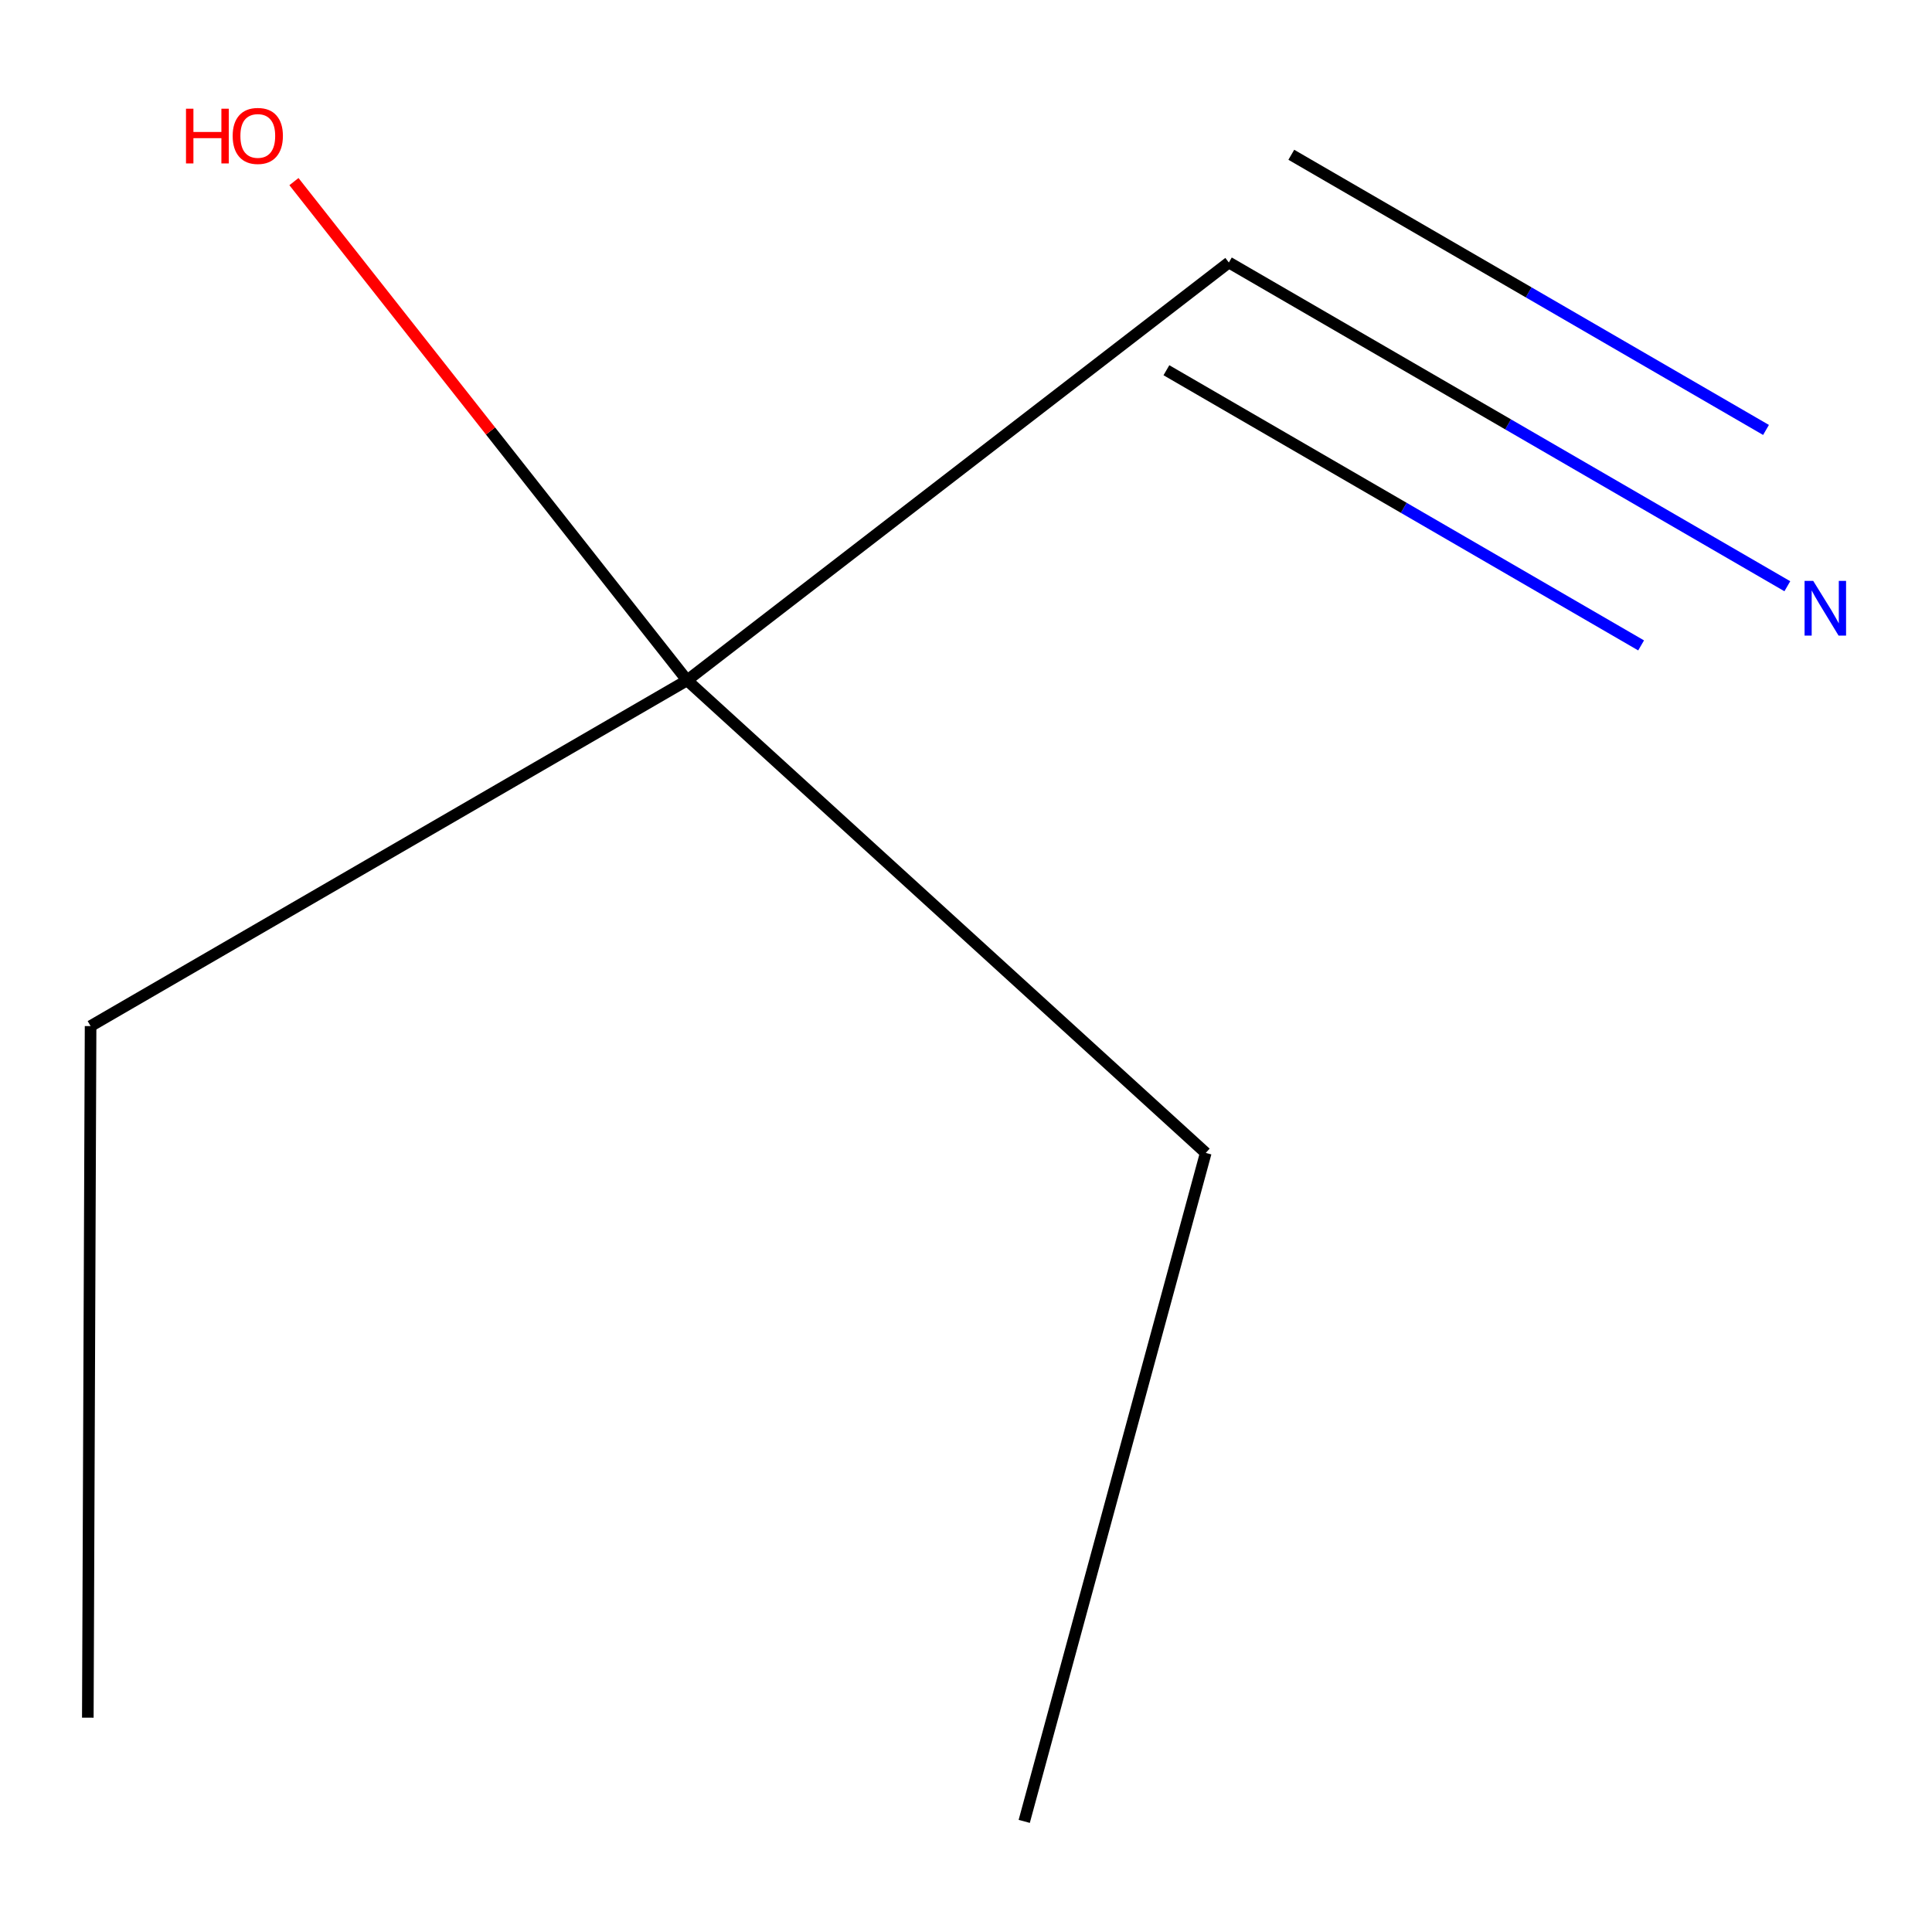 <?xml version='1.0' encoding='iso-8859-1'?>
<svg version='1.1' baseProfile='full'
              xmlns='http://www.w3.org/2000/svg'
                      xmlns:rdkit='http://www.rdkit.org/xml'
                      xmlns:xlink='http://www.w3.org/1999/xlink'
                  xml:space='preserve'
width='1000px' height='1000px' viewBox='0 0 1000 1000'>
<!-- END OF HEADER -->
<rect style='opacity:1.0;fill:#FFFFFF;stroke:none' width='1000' height='1000' x='0' y='0'> </rect>
<path class='bond-0' d='M 925.122,303.436 L 780.588,219.653' style='fill:none;fill-rule:evenodd;stroke:#0000FF;stroke-width:6px;stroke-linecap:butt;stroke-linejoin:miter;stroke-opacity:1' />
<path class='bond-0' d='M 780.588,219.653 L 636.055,135.87' style='fill:none;fill-rule:evenodd;stroke:#000000;stroke-width:6px;stroke-linecap:butt;stroke-linejoin:miter;stroke-opacity:1' />
<path class='bond-0' d='M 914.085,222.54 L 791.232,151.325' style='fill:none;fill-rule:evenodd;stroke:#0000FF;stroke-width:6px;stroke-linecap:butt;stroke-linejoin:miter;stroke-opacity:1' />
<path class='bond-0' d='M 791.232,151.325 L 668.379,80.109' style='fill:none;fill-rule:evenodd;stroke:#000000;stroke-width:6px;stroke-linecap:butt;stroke-linejoin:miter;stroke-opacity:1' />
<path class='bond-0' d='M 849.438,334.063 L 726.585,262.847' style='fill:none;fill-rule:evenodd;stroke:#0000FF;stroke-width:6px;stroke-linecap:butt;stroke-linejoin:miter;stroke-opacity:1' />
<path class='bond-0' d='M 726.585,262.847 L 603.731,191.631' style='fill:none;fill-rule:evenodd;stroke:#000000;stroke-width:6px;stroke-linecap:butt;stroke-linejoin:miter;stroke-opacity:1' />
<path class='bond-1' d='M 636.055,135.87 L 355.651,352.144' style='fill:none;fill-rule:evenodd;stroke:#000000;stroke-width:6px;stroke-linecap:butt;stroke-linejoin:miter;stroke-opacity:1' />
<path class='bond-2' d='M 355.651,352.144 L 253.897,223.075' style='fill:none;fill-rule:evenodd;stroke:#000000;stroke-width:6px;stroke-linecap:butt;stroke-linejoin:miter;stroke-opacity:1' />
<path class='bond-2' d='M 253.897,223.075 L 152.143,94.005' style='fill:none;fill-rule:evenodd;stroke:#FF0000;stroke-width:6px;stroke-linecap:butt;stroke-linejoin:miter;stroke-opacity:1' />
<path class='bond-3' d='M 355.651,352.144 L 46.887,531.108' style='fill:none;fill-rule:evenodd;stroke:#000000;stroke-width:6px;stroke-linecap:butt;stroke-linejoin:miter;stroke-opacity:1' />
<path class='bond-4' d='M 355.651,352.144 L 624.096,596.742' style='fill:none;fill-rule:evenodd;stroke:#000000;stroke-width:6px;stroke-linecap:butt;stroke-linejoin:miter;stroke-opacity:1' />
<path class='bond-5' d='M 46.887,531.108 L 45.455,889.07' style='fill:none;fill-rule:evenodd;stroke:#000000;stroke-width:6px;stroke-linecap:butt;stroke-linejoin:miter;stroke-opacity:1' />
<path class='bond-6' d='M 624.096,596.742 L 530.138,942.745' style='fill:none;fill-rule:evenodd;stroke:#000000;stroke-width:6px;stroke-linecap:butt;stroke-linejoin:miter;stroke-opacity:1' />
<path  class='atom-0' d='M 938.523 300.674
L 947.803 315.674
Q 948.723 317.154, 950.203 319.834
Q 951.683 322.514, 951.763 322.674
L 951.763 300.674
L 955.523 300.674
L 955.523 328.994
L 951.643 328.994
L 941.683 312.594
Q 940.523 310.674, 939.283 308.474
Q 938.083 306.274, 937.723 305.594
L 937.723 328.994
L 934.043 328.994
L 934.043 300.674
L 938.523 300.674
' fill='#0000FF'/>
<path  class='atom-3' d='M 96.272 56.272
L 100.112 56.272
L 100.112 68.312
L 114.592 68.312
L 114.592 56.272
L 118.432 56.272
L 118.432 84.592
L 114.592 84.592
L 114.592 71.512
L 100.112 71.512
L 100.112 84.592
L 96.272 84.592
L 96.272 56.272
' fill='#FF0000'/>
<path  class='atom-3' d='M 120.432 70.352
Q 120.432 63.552, 123.792 59.752
Q 127.152 55.952, 133.432 55.952
Q 139.712 55.952, 143.072 59.752
Q 146.432 63.552, 146.432 70.352
Q 146.432 77.232, 143.032 81.152
Q 139.632 85.032, 133.432 85.032
Q 127.192 85.032, 123.792 81.152
Q 120.432 77.272, 120.432 70.352
M 133.432 81.832
Q 137.752 81.832, 140.072 78.952
Q 142.432 76.032, 142.432 70.352
Q 142.432 64.792, 140.072 61.992
Q 137.752 59.152, 133.432 59.152
Q 129.112 59.152, 126.752 61.952
Q 124.432 64.752, 124.432 70.352
Q 124.432 76.072, 126.752 78.952
Q 129.112 81.832, 133.432 81.832
' fill='#FF0000'/>
</svg>
